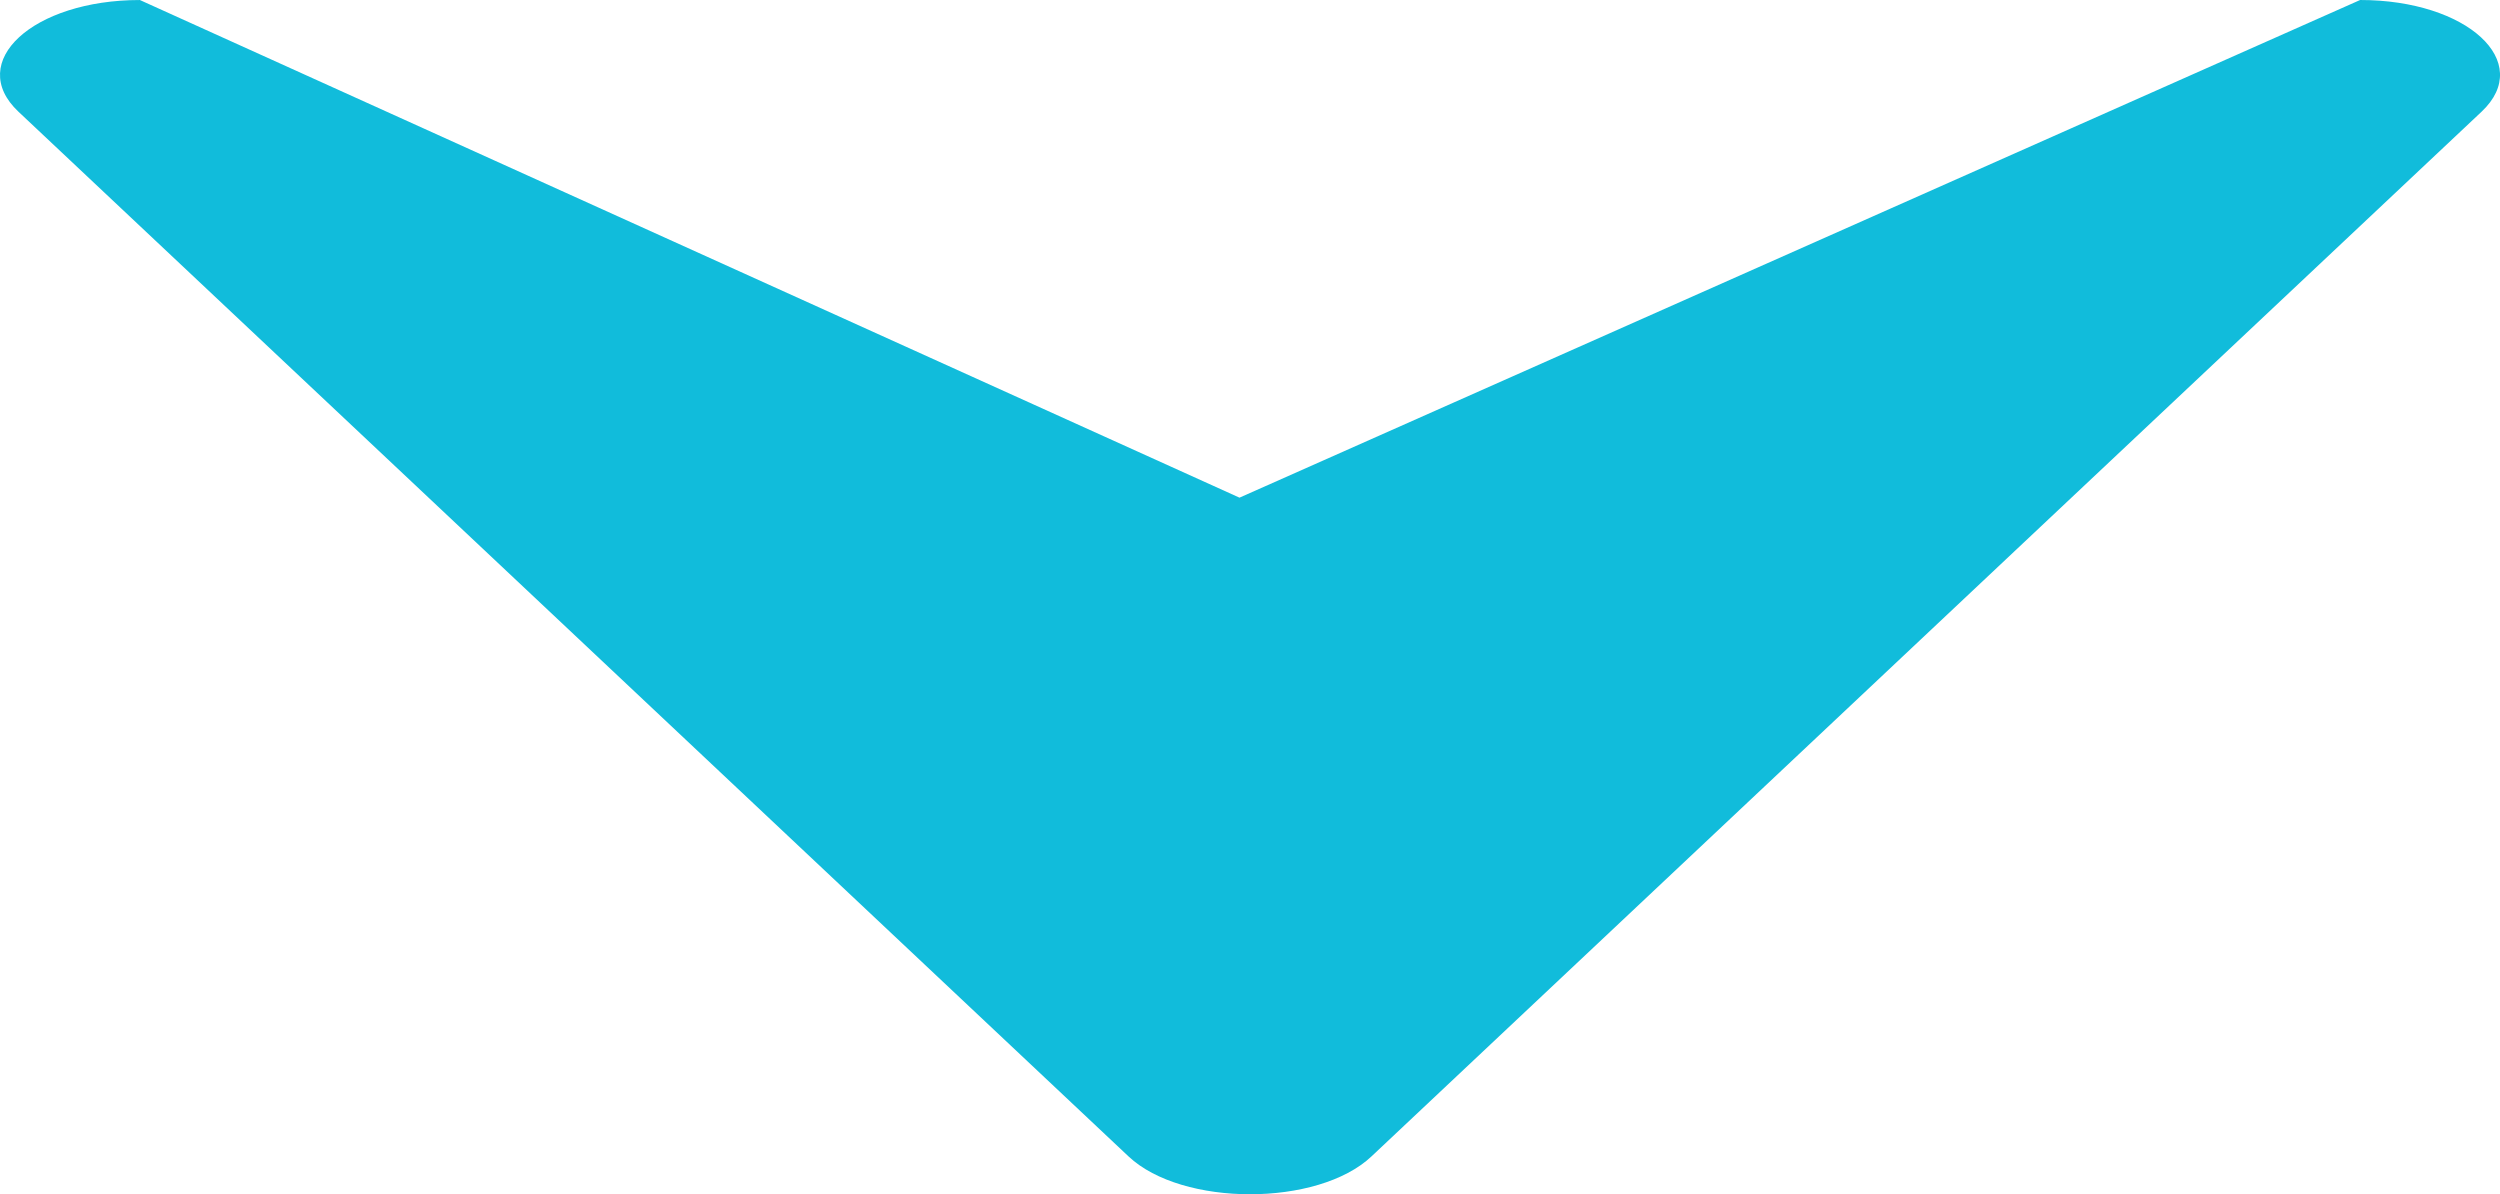<svg xmlns="http://www.w3.org/2000/svg" width="114.957" height="54.915" viewBox="0 0 114.957 54.915"><path d="M54.048,4.807c2.463-2.318,8.7-2.318,11.167,0l51.046,48.04c2.435,2.291-.658,5.136-5.583,5.136L60.115,35.1,8.585,57.984C3.659,57.984.567,55.139,3,52.848Z" transform="translate(117.11 57.984) rotate(180)" fill="#11bcdb"/></svg>